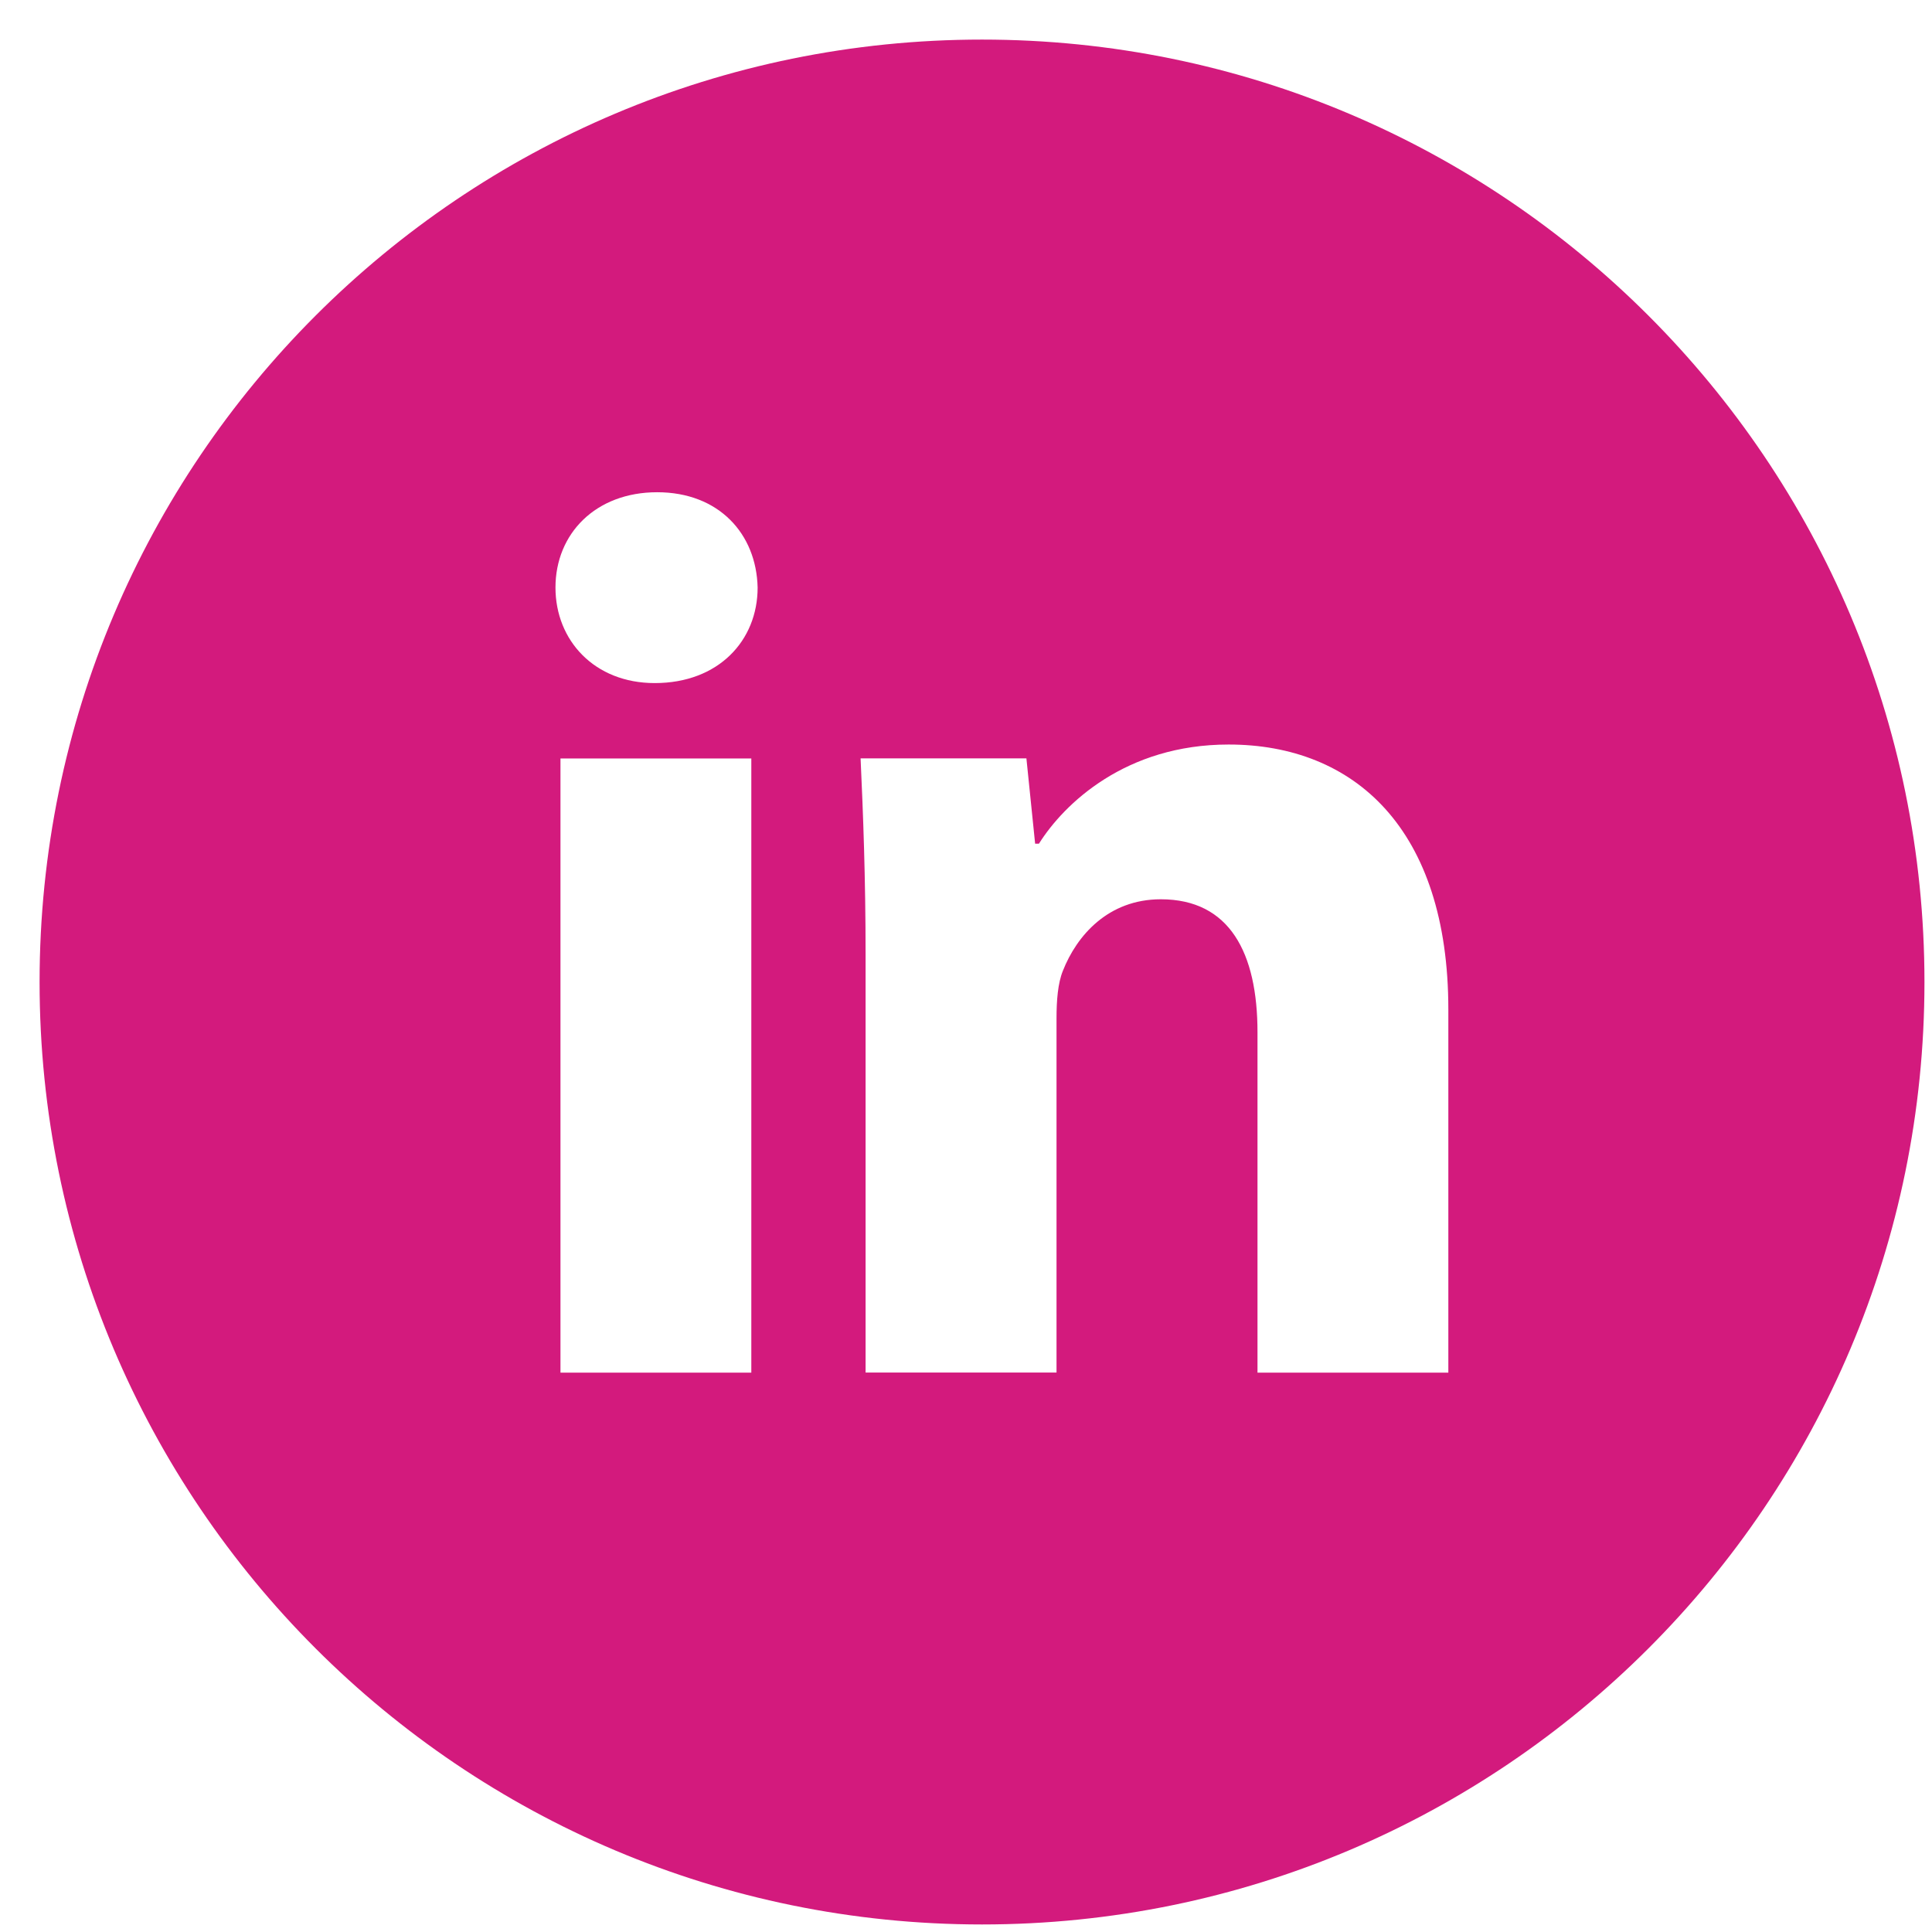 <svg width="41" height="41" viewBox="0 0 41 41" fill="none" xmlns="http://www.w3.org/2000/svg">
<path d="M20.84 0.84C9.794 0.84 0.84 9.794 0.84 20.84C0.84 31.886 9.794 40.84 20.84 40.84C31.886 40.84 40.84 31.886 40.84 20.84C40.84 9.794 31.886 0.84 20.84 0.84ZM15.944 29.13H11.894V16.096H15.944V29.13ZM13.894 14.496C12.615 14.496 11.788 13.59 11.788 12.469C11.788 11.325 12.64 10.446 13.946 10.446C15.252 10.446 16.052 11.325 16.078 12.469C16.078 13.59 15.252 14.496 13.894 14.496ZM30.736 29.13H26.686V21.907C26.686 20.225 26.098 19.084 24.634 19.084C23.515 19.084 22.85 19.857 22.557 20.6C22.448 20.865 22.421 21.24 22.421 21.613V29.128H18.369V20.253C18.369 18.625 18.317 17.265 18.263 16.094H21.782L21.967 17.904H22.048C22.582 17.055 23.888 15.8 26.073 15.8C28.738 15.8 30.736 17.586 30.736 21.423V29.13Z" fill="#D31A7D"/>
</svg>
